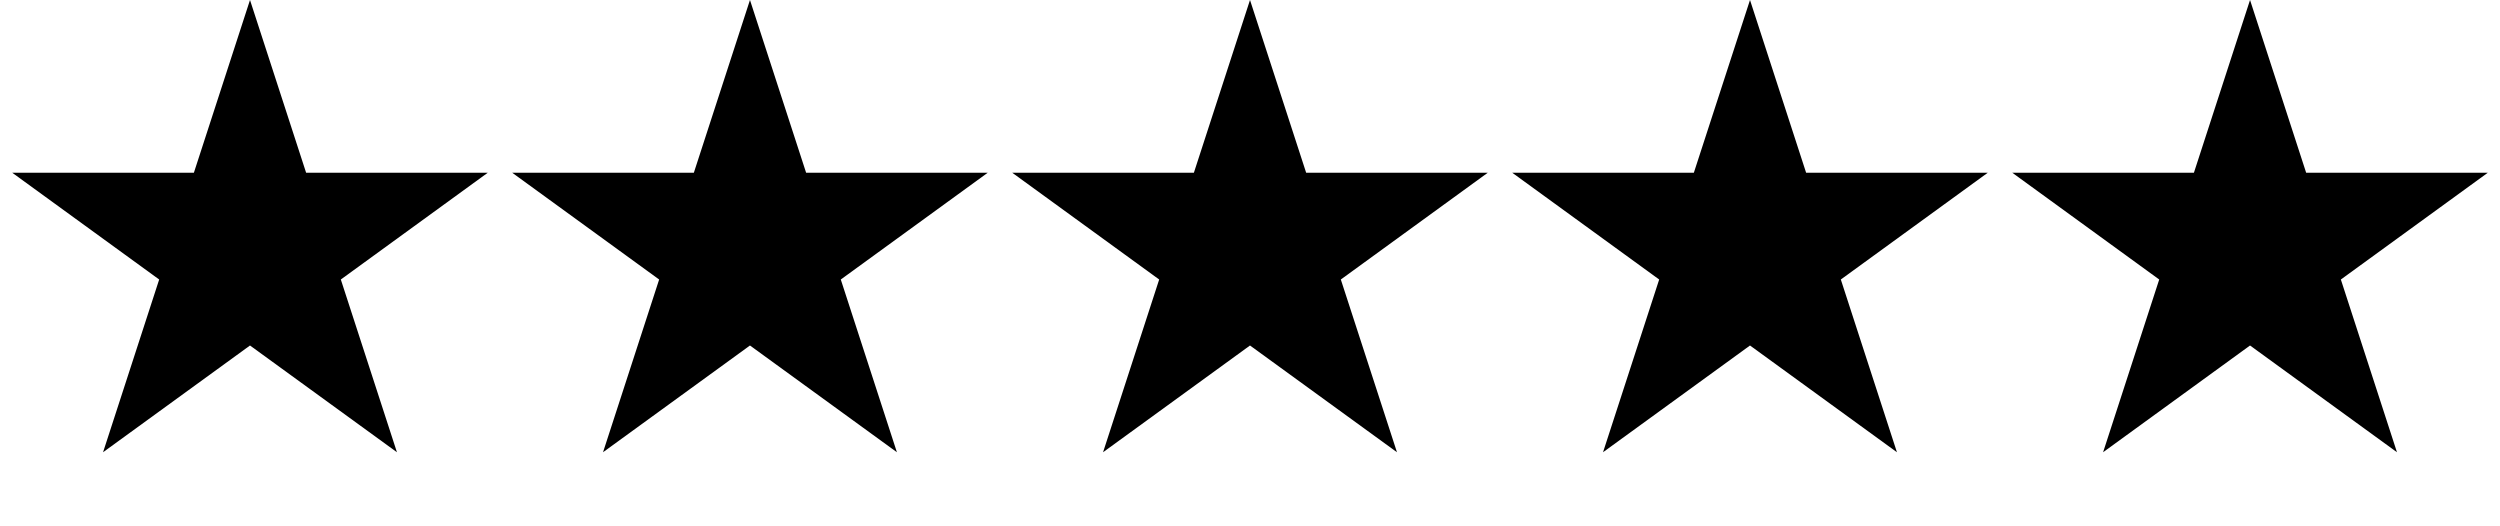<svg width="76" height="16" viewBox="0 0 76 16" fill="none" xmlns="http://www.w3.org/2000/svg">
<path d="M7.6 0L9.306 5.251H14.828L10.361 8.497L12.067 13.748L7.6 10.503L3.133 13.748L4.839 8.497L0.372 5.251H5.894L7.6 0Z" fill="#2972D9" style="fill:#2972D9;fill:color(display-p3 0.162 0.449 0.85);fill-opacity:1;"/>
<path d="M22.799 0L24.506 5.251H30.027L25.56 8.497L27.266 13.748L22.799 10.503L18.332 13.748L20.038 8.497L15.571 5.251H21.093L22.799 0Z" fill="#2972D9" style="fill:#2972D9;fill:color(display-p3 0.162 0.449 0.85);fill-opacity:1;"/>
<path d="M38 0L39.707 5.251H45.228L40.761 8.497L42.468 13.748L38 10.503L33.533 13.748L35.239 8.497L30.772 5.251H36.294L38 0Z" fill="#2972D9" style="fill:#2972D9;fill:color(display-p3 0.162 0.449 0.85);fill-opacity:1;"/>
<path d="M53.2 0L54.906 5.251H60.428L55.961 8.497L57.667 13.748L53.2 10.503L48.732 13.748L50.439 8.497L45.972 5.251H51.493L53.2 0Z" fill="#2972D9" style="fill:#2972D9;fill:color(display-p3 0.162 0.449 0.85);fill-opacity:1;"/>
<path d="M68.401 0L70.107 5.251H75.629L71.162 8.497L72.868 13.748L68.401 10.503L63.934 13.748L65.64 8.497L61.173 5.251H66.695L68.401 0Z" fill="#2972D9" style="fill:#2972D9;fill:color(display-p3 0.162 0.449 0.85);fill-opacity:1;"/>
</svg>
